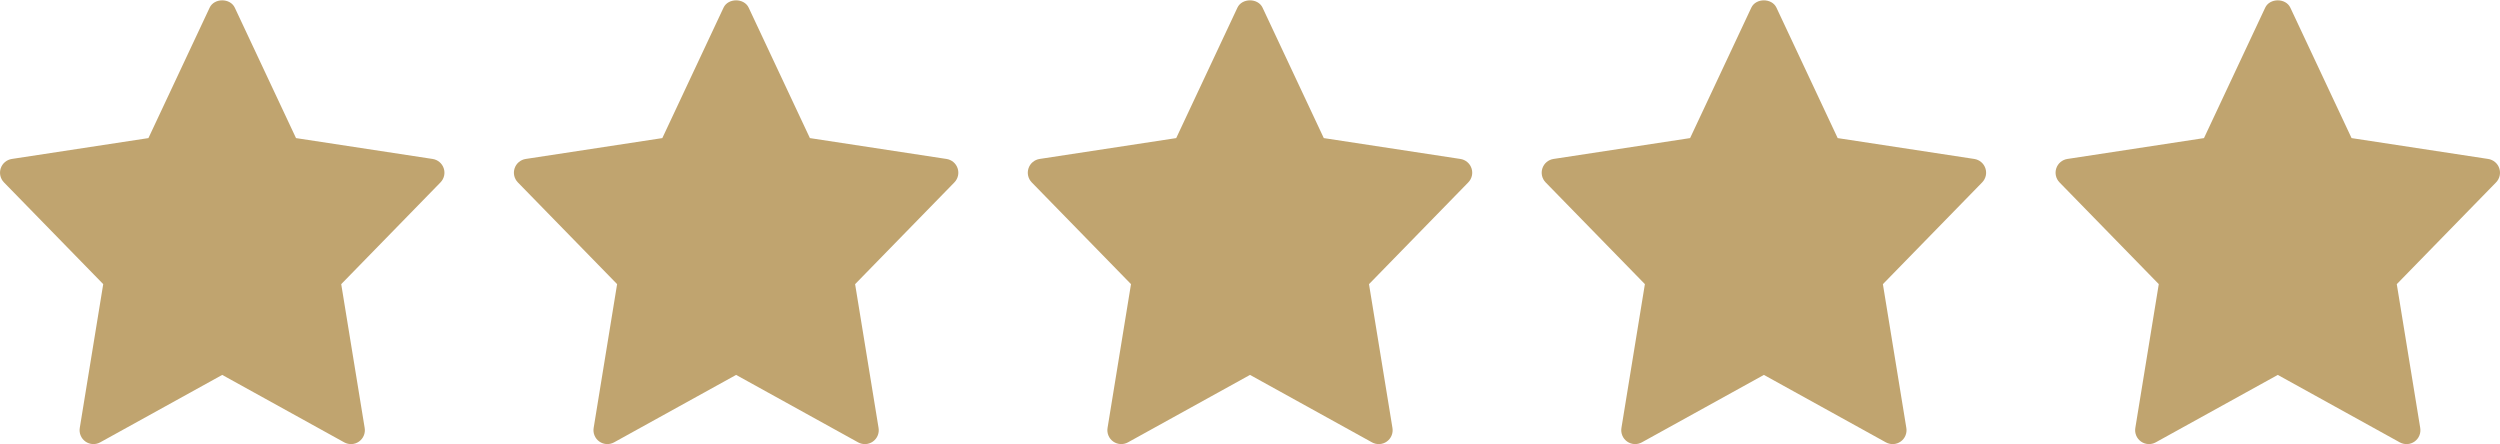 <?xml version="1.0" encoding="UTF-8"?> <svg xmlns="http://www.w3.org/2000/svg" width="180" height="32" viewBox="0 0 180 32" fill="none"><g clip-path="url(#clip0_45_35)"><path d="M68.151 11.445L58.313 9.943L53.904 0.551C53.575 -0.151 52.424 -0.151 52.095 0.551L47.687 9.943L37.849 11.445C37.668 11.473 37.497 11.551 37.357 11.669C37.216 11.787 37.111 11.942 37.053 12.117C36.995 12.291 36.985 12.478 37.026 12.657C37.068 12.836 37.157 13 37.285 13.132L44.432 20.457L42.743 30.813C42.712 30.998 42.735 31.189 42.808 31.361C42.88 31.535 43 31.683 43.154 31.792C43.307 31.9 43.488 31.962 43.675 31.973C43.863 31.983 44.049 31.94 44.213 31.849L53 26.993L61.787 31.851C61.951 31.941 62.137 31.984 62.325 31.974C62.512 31.964 62.693 31.901 62.846 31.793C63 31.685 63.12 31.536 63.192 31.363C63.265 31.19 63.288 31 63.257 30.815L61.568 20.459L68.715 13.133C68.843 13.002 68.933 12.837 68.975 12.658C69.016 12.479 69.007 12.291 68.948 12.117C68.89 11.943 68.785 11.787 68.644 11.669C68.503 11.55 68.333 11.473 68.151 11.445Z" fill="#C0A46F"></path></g><g clip-path="url(#clip1_45_35)"><path d="M105.151 11.445L95.313 9.943L90.904 0.551C90.575 -0.151 89.424 -0.151 89.095 0.551L84.687 9.943L74.849 11.445C74.668 11.473 74.497 11.551 74.357 11.669C74.216 11.787 74.111 11.942 74.053 12.117C73.995 12.291 73.985 12.478 74.026 12.657C74.067 12.836 74.157 13 74.285 13.132L81.432 20.457L79.743 30.813C79.713 30.998 79.735 31.189 79.808 31.361C79.88 31.535 80 31.683 80.154 31.792C80.307 31.9 80.488 31.962 80.675 31.973C80.863 31.983 81.049 31.94 81.213 31.849L90 26.993L98.787 31.851C98.951 31.941 99.137 31.984 99.325 31.974C99.512 31.964 99.693 31.901 99.846 31.793C100 31.685 100.12 31.536 100.192 31.363C100.265 31.19 100.288 31 100.257 30.815L98.568 20.459L105.715 13.133C105.843 13.002 105.933 12.837 105.975 12.658C106.016 12.479 106.007 12.291 105.948 12.117C105.89 11.943 105.785 11.787 105.644 11.669C105.503 11.55 105.333 11.473 105.151 11.445Z" fill="#C0A46F"></path></g><g clip-path="url(#clip2_45_35)"><path d="M179.151 11.445L169.313 9.943L164.904 0.551C164.575 -0.151 163.424 -0.151 163.095 0.551L158.687 9.943L148.849 11.445C148.668 11.473 148.497 11.551 148.357 11.669C148.216 11.787 148.111 11.942 148.053 12.117C147.995 12.291 147.985 12.478 148.026 12.657C148.067 12.836 148.157 13 148.285 13.132L155.432 20.457L153.743 30.813C153.712 30.998 153.735 31.189 153.808 31.361C153.88 31.535 154 31.683 154.154 31.792C154.307 31.9 154.488 31.962 154.675 31.973C154.863 31.983 155.049 31.94 155.213 31.849L164 26.993L172.787 31.851C172.951 31.941 173.137 31.984 173.325 31.974C173.512 31.964 173.693 31.901 173.846 31.793C174 31.685 174.12 31.536 174.192 31.363C174.265 31.19 174.287 31 174.257 30.815L172.568 20.459L179.715 13.133C179.843 13.002 179.933 12.837 179.974 12.658C180.016 12.479 180.007 12.291 179.948 12.117C179.89 11.943 179.785 11.787 179.644 11.669C179.503 11.55 179.333 11.473 179.151 11.445Z" fill="#C0A46F"></path></g><g clip-path="url(#clip3_45_35)"><path d="M142.151 11.445L132.313 9.943L127.904 0.551C127.575 -0.151 126.424 -0.151 126.095 0.551L121.687 9.943L111.849 11.445C111.668 11.473 111.497 11.551 111.357 11.669C111.216 11.787 111.111 11.942 111.053 12.117C110.995 12.291 110.985 12.478 111.026 12.657C111.067 12.836 111.157 13 111.285 13.132L118.432 20.457L116.743 30.813C116.713 30.998 116.735 31.189 116.808 31.361C116.88 31.535 117 31.683 117.154 31.792C117.307 31.9 117.488 31.962 117.675 31.973C117.863 31.983 118.049 31.94 118.213 31.849L127 26.993L135.787 31.851C135.951 31.941 136.137 31.984 136.325 31.974C136.512 31.964 136.693 31.901 136.846 31.793C137 31.685 137.12 31.536 137.192 31.363C137.265 31.19 137.288 31 137.257 30.815L135.568 20.459L142.715 13.133C142.843 13.002 142.933 12.837 142.975 12.658C143.016 12.479 143.007 12.291 142.948 12.117C142.89 11.943 142.785 11.787 142.644 11.669C142.503 11.55 142.333 11.473 142.151 11.445Z" fill="#C0A46F"></path></g><g clip-path="url(#clip4_45_35)"><path d="M31.151 11.445L21.313 9.943L16.904 0.551C16.575 -0.151 15.424 -0.151 15.095 0.551L10.687 9.943L0.849 11.445C0.668 11.473 0.497 11.551 0.357 11.669C0.216 11.787 0.111 11.942 0.053 12.117C-0.005 12.291 -0.015 12.478 0.026 12.657C0.067 12.836 0.157 13 0.285 13.132L7.432 20.457L5.743 30.813C5.713 30.998 5.735 31.189 5.808 31.361C5.88 31.535 6 31.683 6.154 31.792C6.307 31.9 6.488 31.962 6.675 31.973C6.863 31.983 7.049 31.94 7.213 31.849L16 26.993L24.787 31.851C24.951 31.941 25.137 31.984 25.325 31.974C25.512 31.964 25.693 31.901 25.846 31.793C26 31.685 26.12 31.536 26.192 31.363C26.265 31.19 26.288 31 26.257 30.815L24.568 20.459L31.715 13.133C31.843 13.002 31.933 12.837 31.975 12.658C32.016 12.479 32.007 12.291 31.948 12.117C31.89 11.943 31.785 11.787 31.644 11.669C31.503 11.55 31.333 11.473 31.151 11.445Z" fill="#C0A46F"></path></g><defs><clipPath id="clip0_45_35"><rect width="32" height="32" fill="white" transform="translate(37)"></rect></clipPath><clipPath id="clip1_45_35"><rect width="32" height="32" fill="white" transform="translate(74)"></rect></clipPath><clipPath id="clip2_45_35"><rect width="32" height="32" fill="white" transform="translate(148)"></rect></clipPath><clipPath id="clip3_45_35"><rect width="32" height="32" fill="white" transform="translate(111)"></rect></clipPath><clipPath id="clip4_45_35"><rect width="32" height="32" fill="white"></rect></clipPath></defs></svg> 